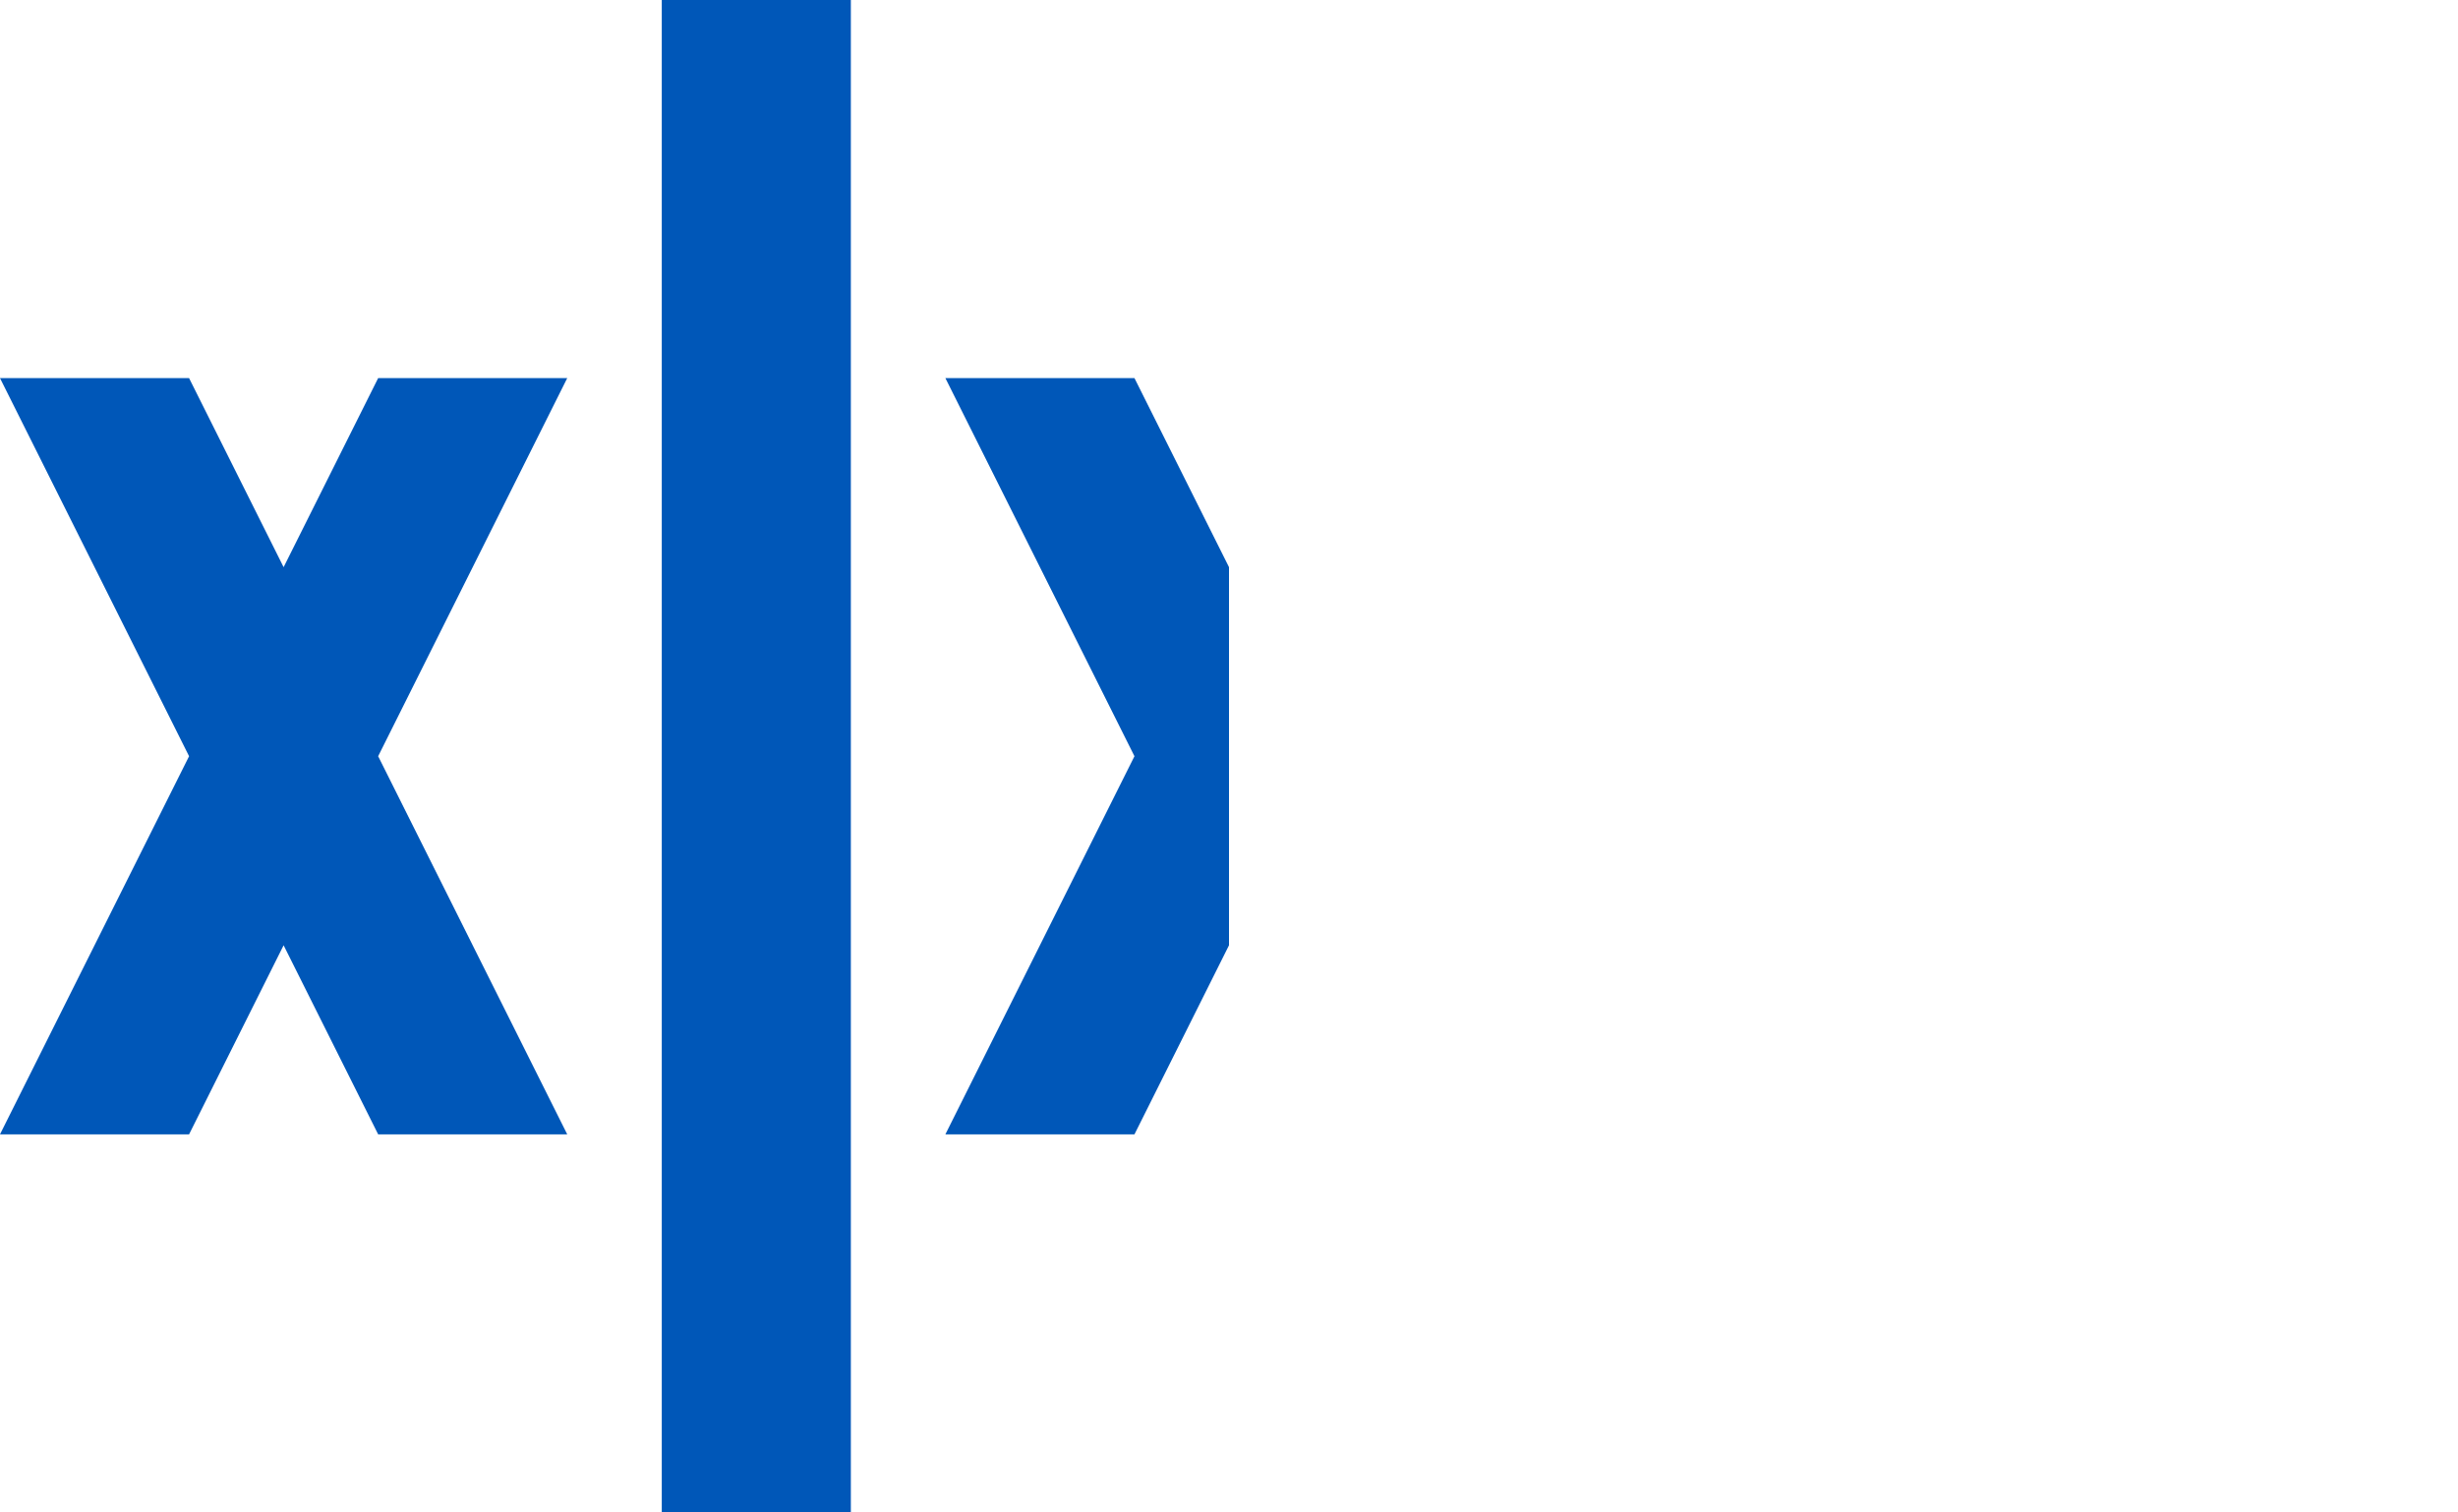 <svg width="26" height="16" xmlns="http://www.w3.org/2000/svg">
	<g fill="#0057B8">
		<polygon points="0,4 2,4 3,6 4,4 6,4 4,8 6,12 4,12 3,10 2,12 0,12 2,8"/>
		<polygon points="7,0 9,0 9,16 7,16"/>
		<polygon points="10,4 12,4 13,6 13,10 12,12 10,12 12,8"/>
	</g>
</svg>
